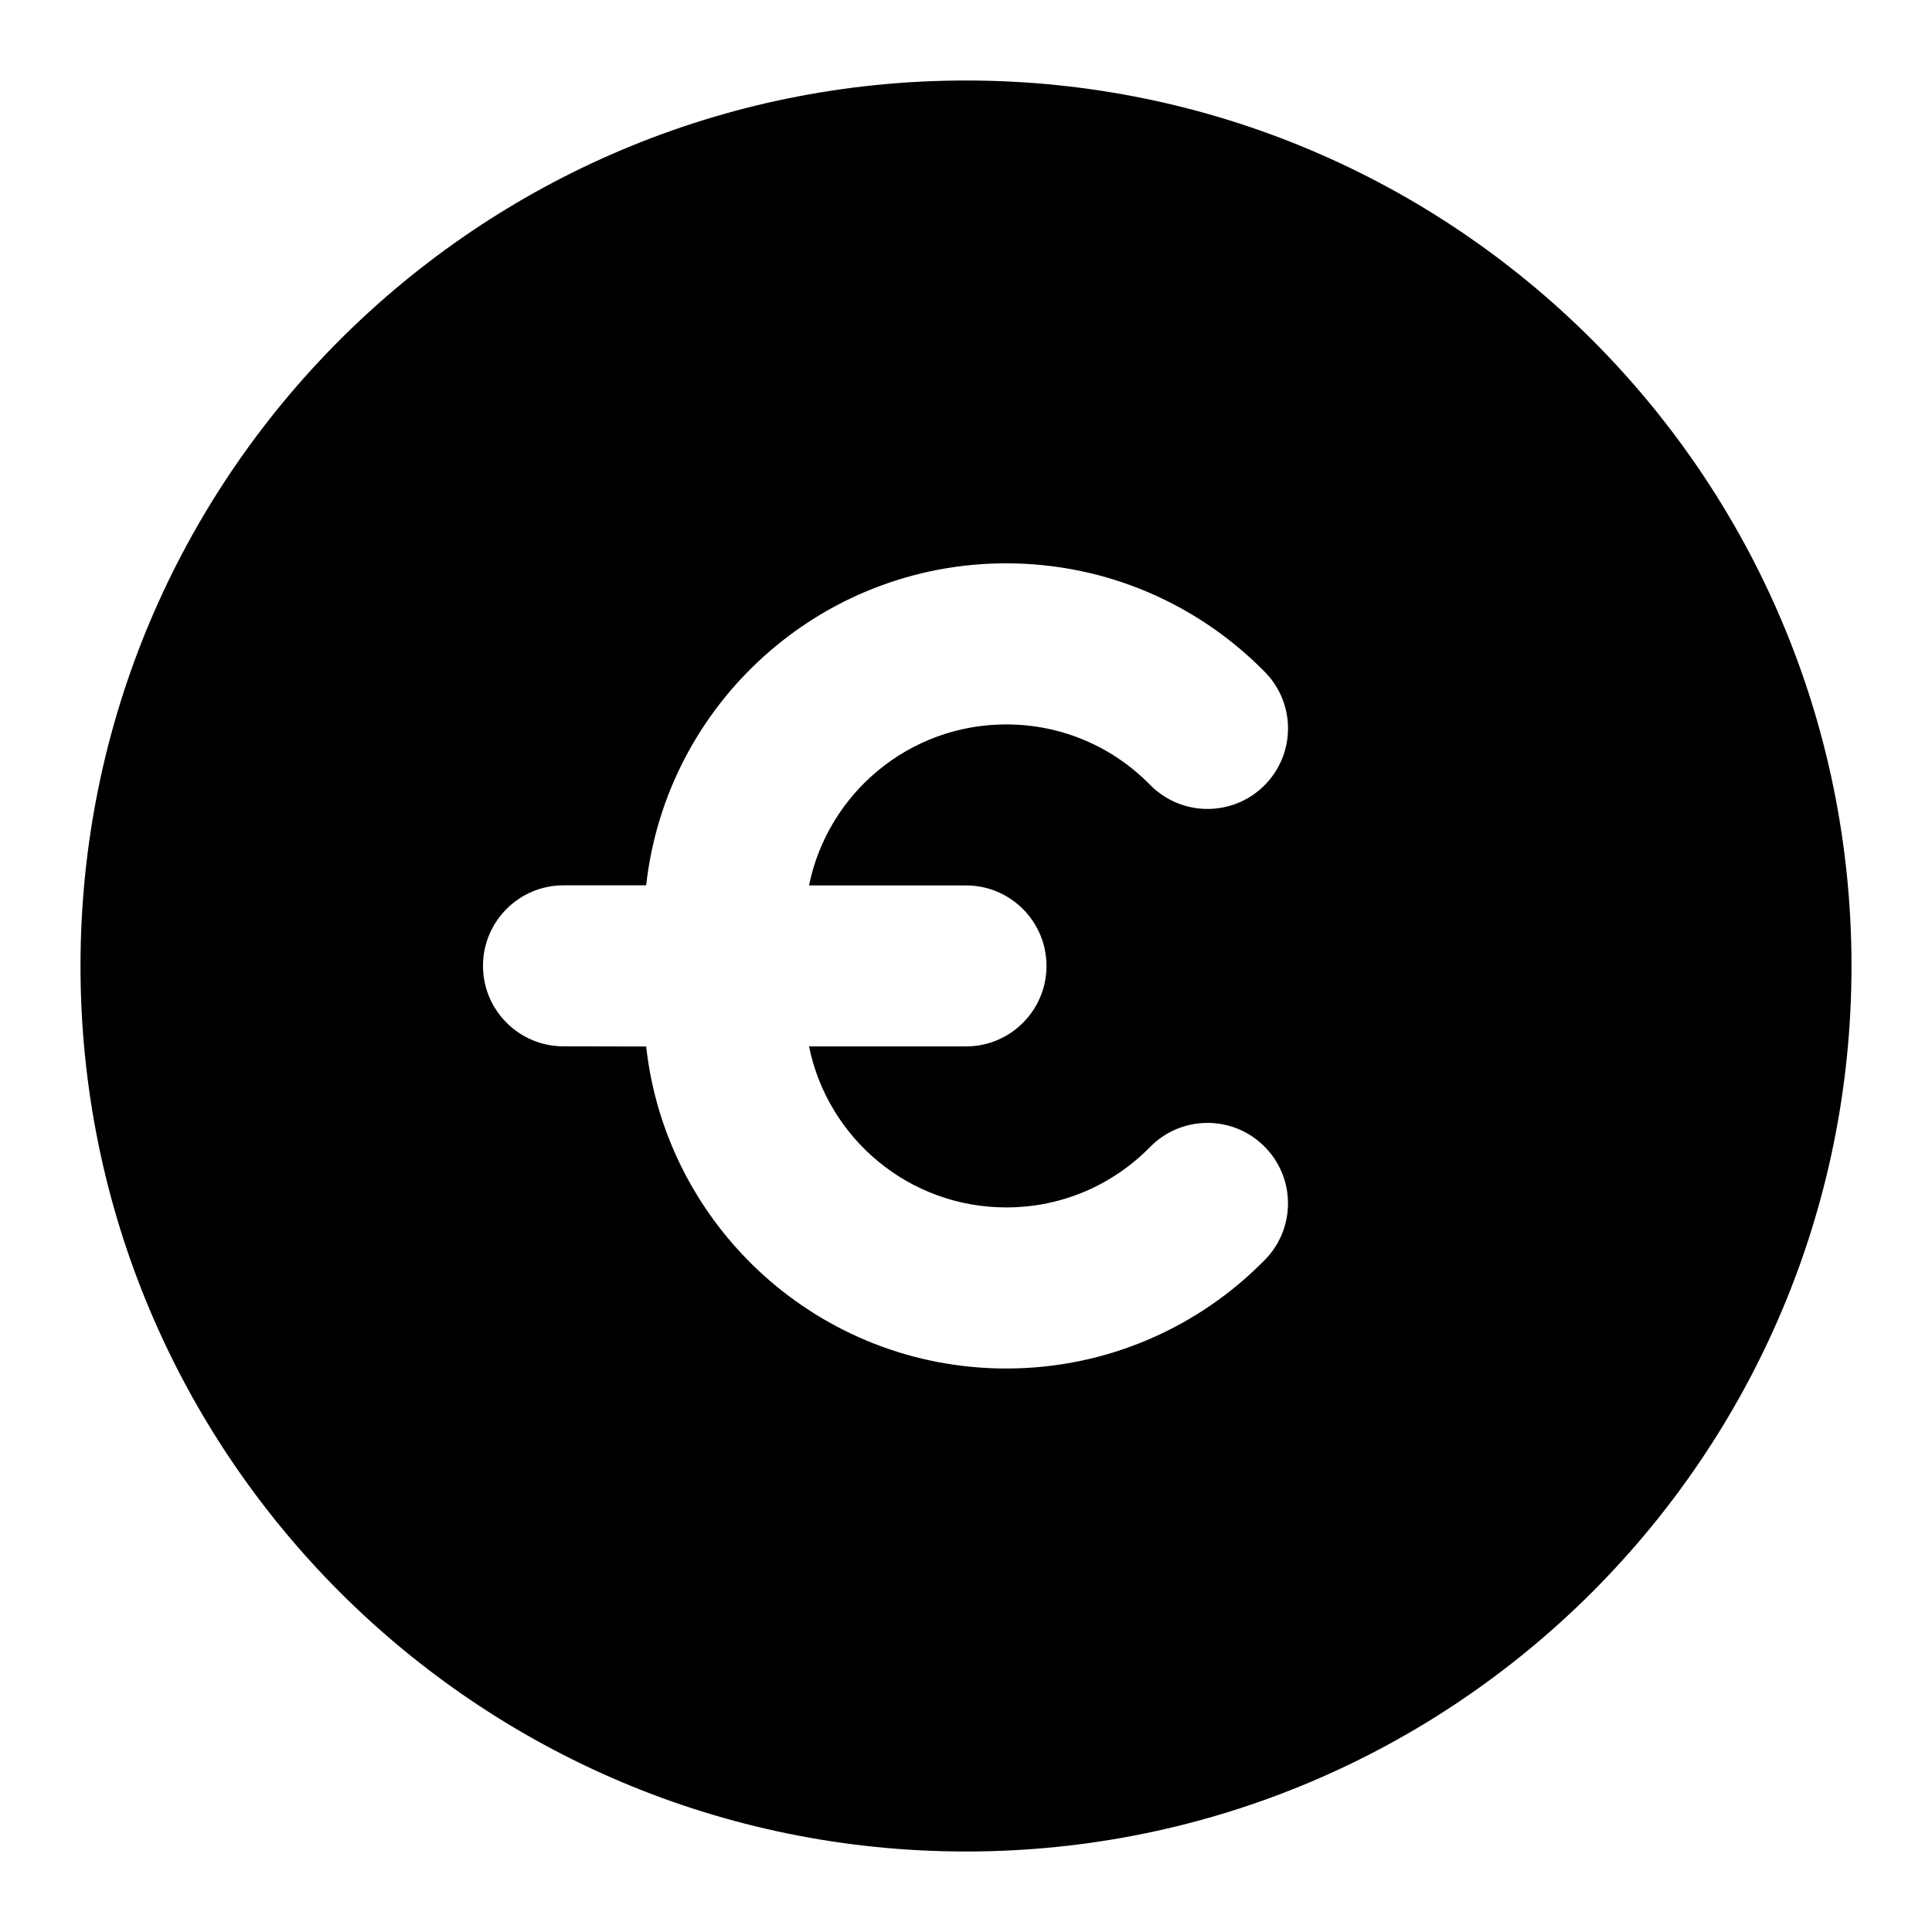 <svg fill="none" height="24" viewBox="0 0 24 24" width="24" xmlns="http://www.w3.org/2000/svg"><path clip-rule="evenodd" d="m12 1c-6.075 0-11 4.925-11 11 0 6.075 4.925 11 11 11 6.075 0 11-4.925 11-11 0-6.075-4.925-11-11-11zm-3.973 12c.249 2.25 2.156 4 4.473 4 1.259 0 2.399-.518 3.214-1.351.387-.395.38-1.028-.014-1.414-.395-.387-1.028-.38-1.414.014-.455.464-1.086.75-1.786.75-1.21 0-2.218-.859-2.45-2h1.95c.552 0 1-.448 1-1s-.448-1-1-1h-1.95c.232-1.141 1.24-2 2.45-2 .7 0 1.331.286 1.786.75.387.394 1.02.401 1.414.014.395-.387.401-1.02.014-1.414-.816-.832-1.955-1.351-3.214-1.351-2.316-0-4.224 1.75-4.473 4h-1.027c-.552 0-1 .448-1 1s.448 1 1 1z" fill="rgb(0,0,0)" fill-rule="evenodd"/></svg>